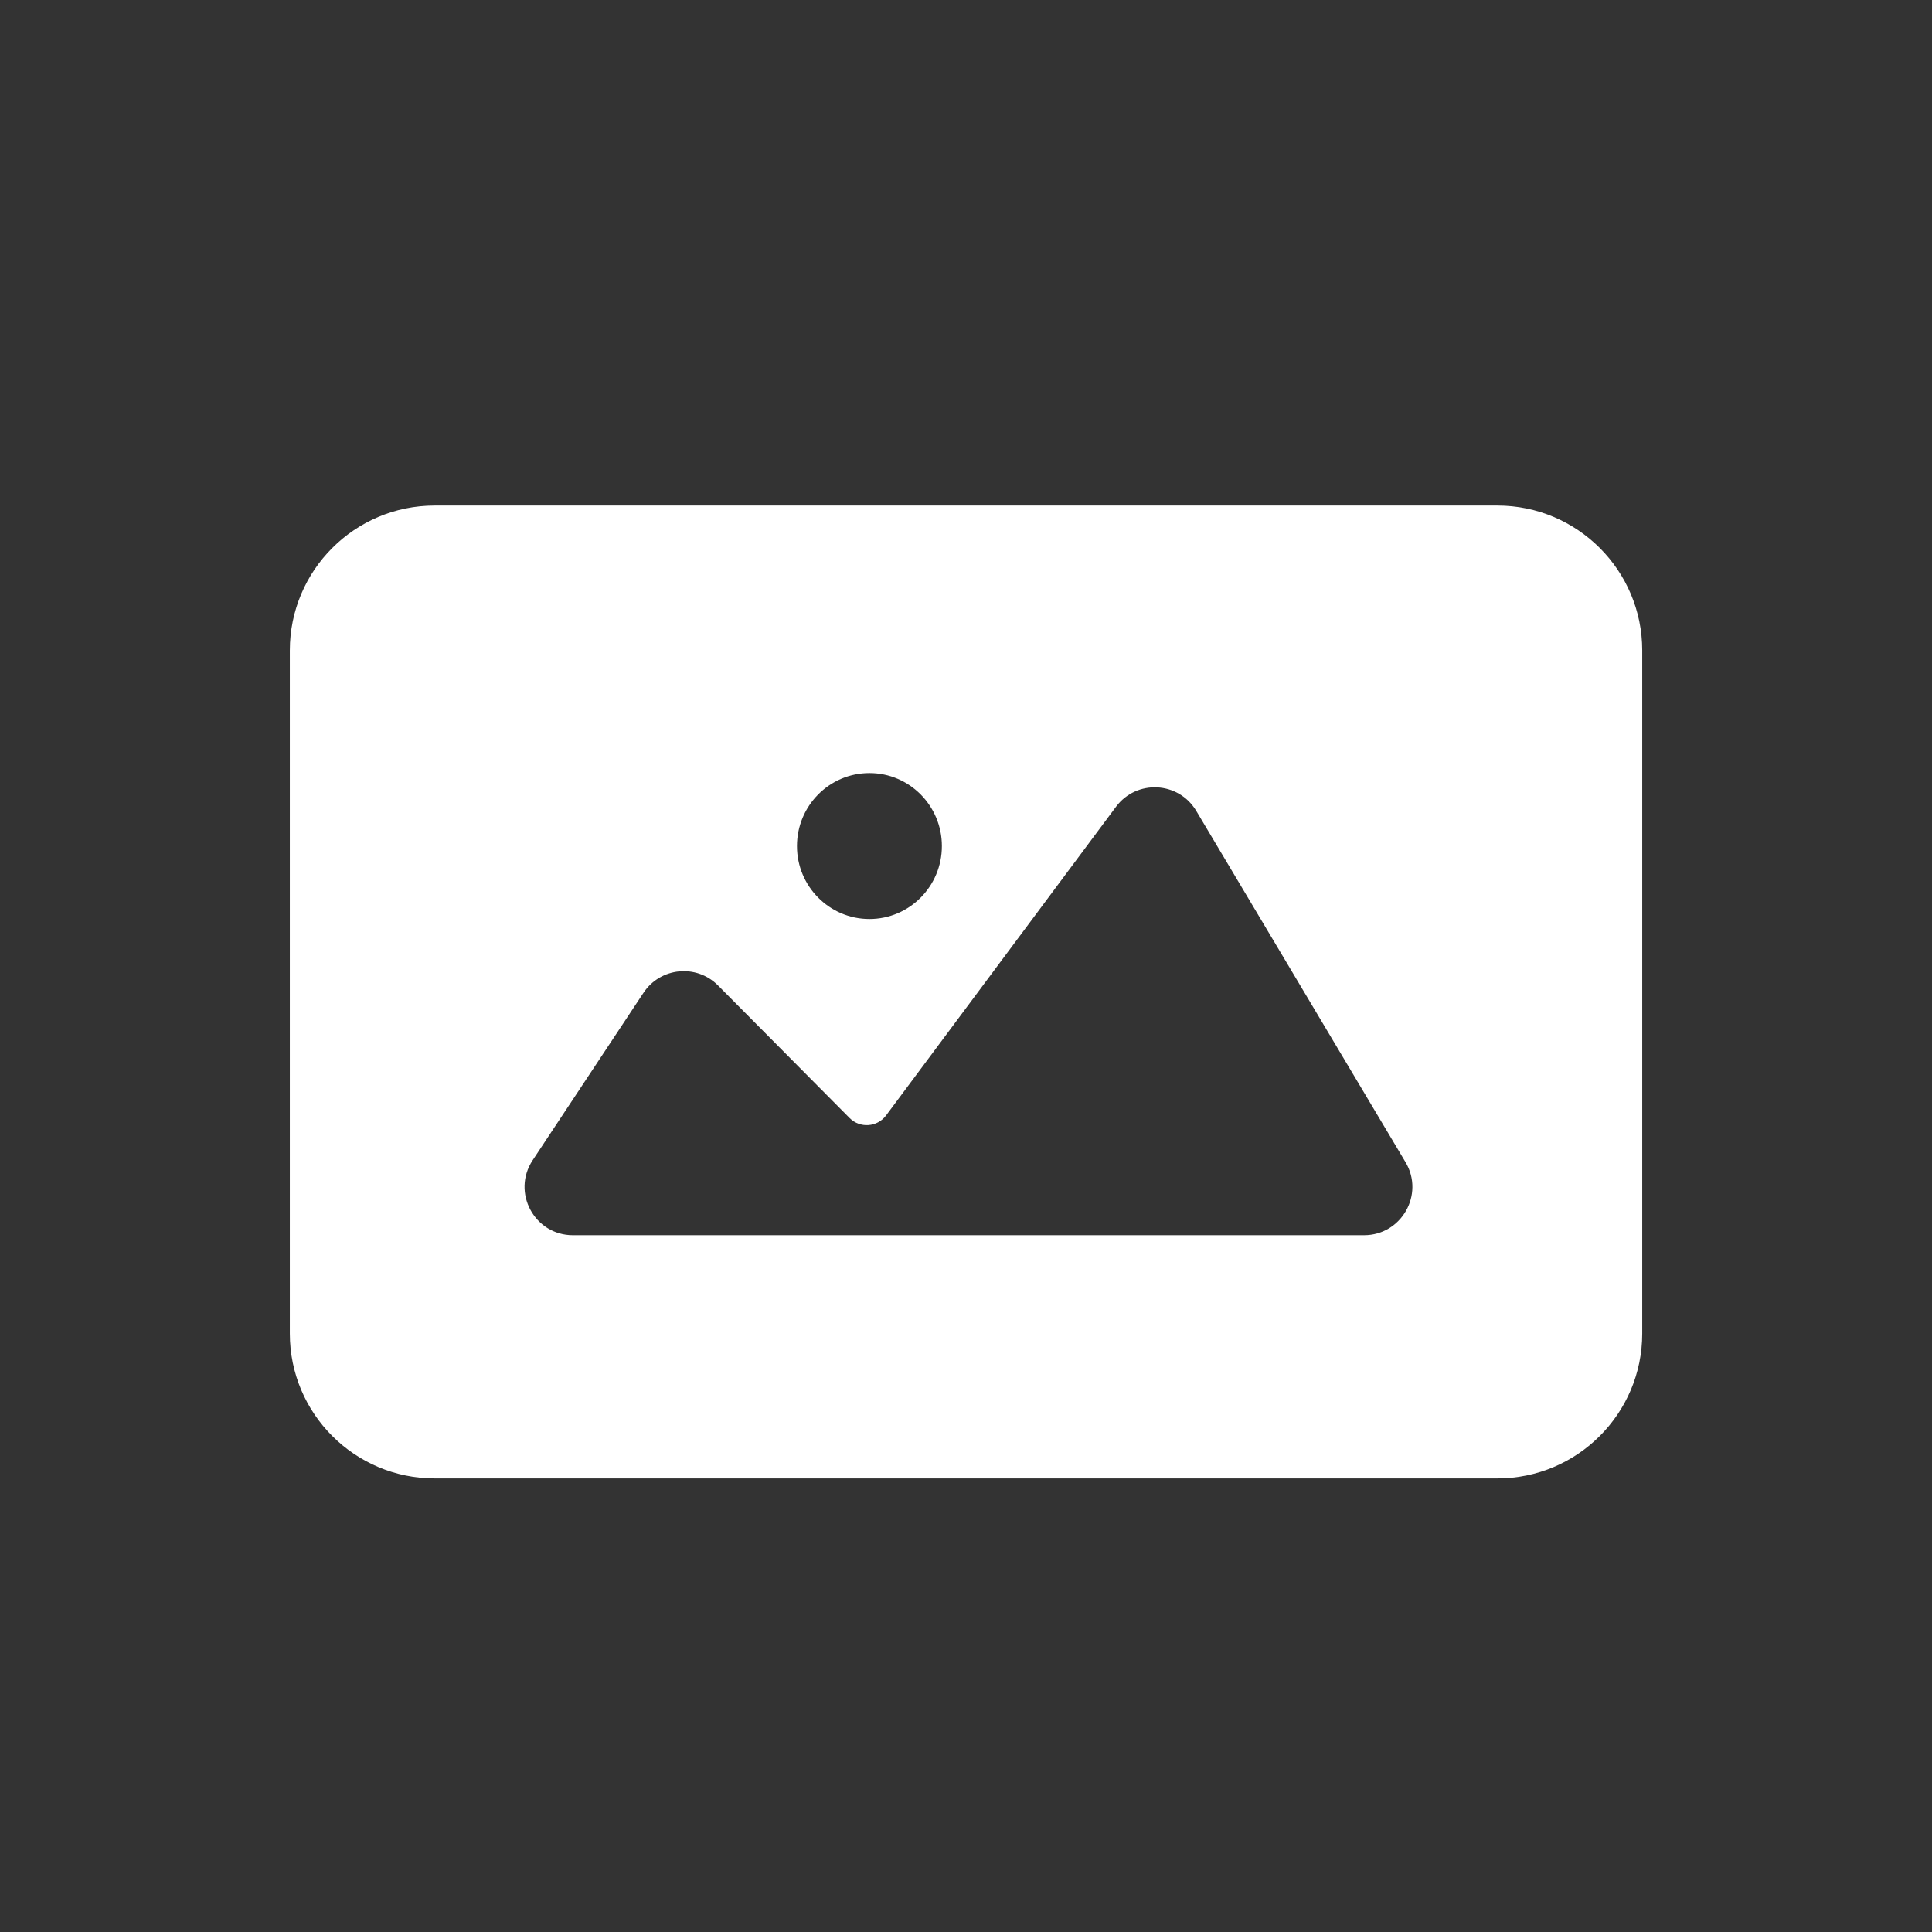 <?xml version="1.0" encoding="UTF-8"?> <svg xmlns="http://www.w3.org/2000/svg" width="80" height="80" viewBox="0 0 80 80" fill="none"><rect x="0" y="0" width="80" height="80" fill="#333333" stroke="none"/> <path fill-rule="evenodd" clip-rule="evenodd" d="M12.001 26.933C12.001 23.62 14.687 20.933 18.001 20.933H62.001C65.315 20.933 68.001 23.62 68.001 26.933V55.218C68.001 58.532 65.315 61.218 62.001 61.218H18.001C14.687 61.218 12.001 58.532 12.001 55.218V26.933ZM26.645 41.11L22.056 48.043C21.176 49.372 22.129 51.147 23.723 51.147H56.481C58.033 51.147 58.994 49.456 58.2 48.123L49.534 33.577C48.804 32.352 47.064 32.263 46.212 33.406L36.691 46.187C36.326 46.677 35.61 46.728 35.18 46.294L29.732 40.805C28.839 39.905 27.345 40.053 26.645 41.11ZM36.001 38.054C37.658 38.054 39.001 36.701 39.001 35.033C39.001 33.364 37.658 32.011 36.001 32.011C34.344 32.011 33.001 33.364 33.001 35.033C33.001 36.701 34.344 38.054 36.001 38.054Z" fill="white"></path> </svg> 